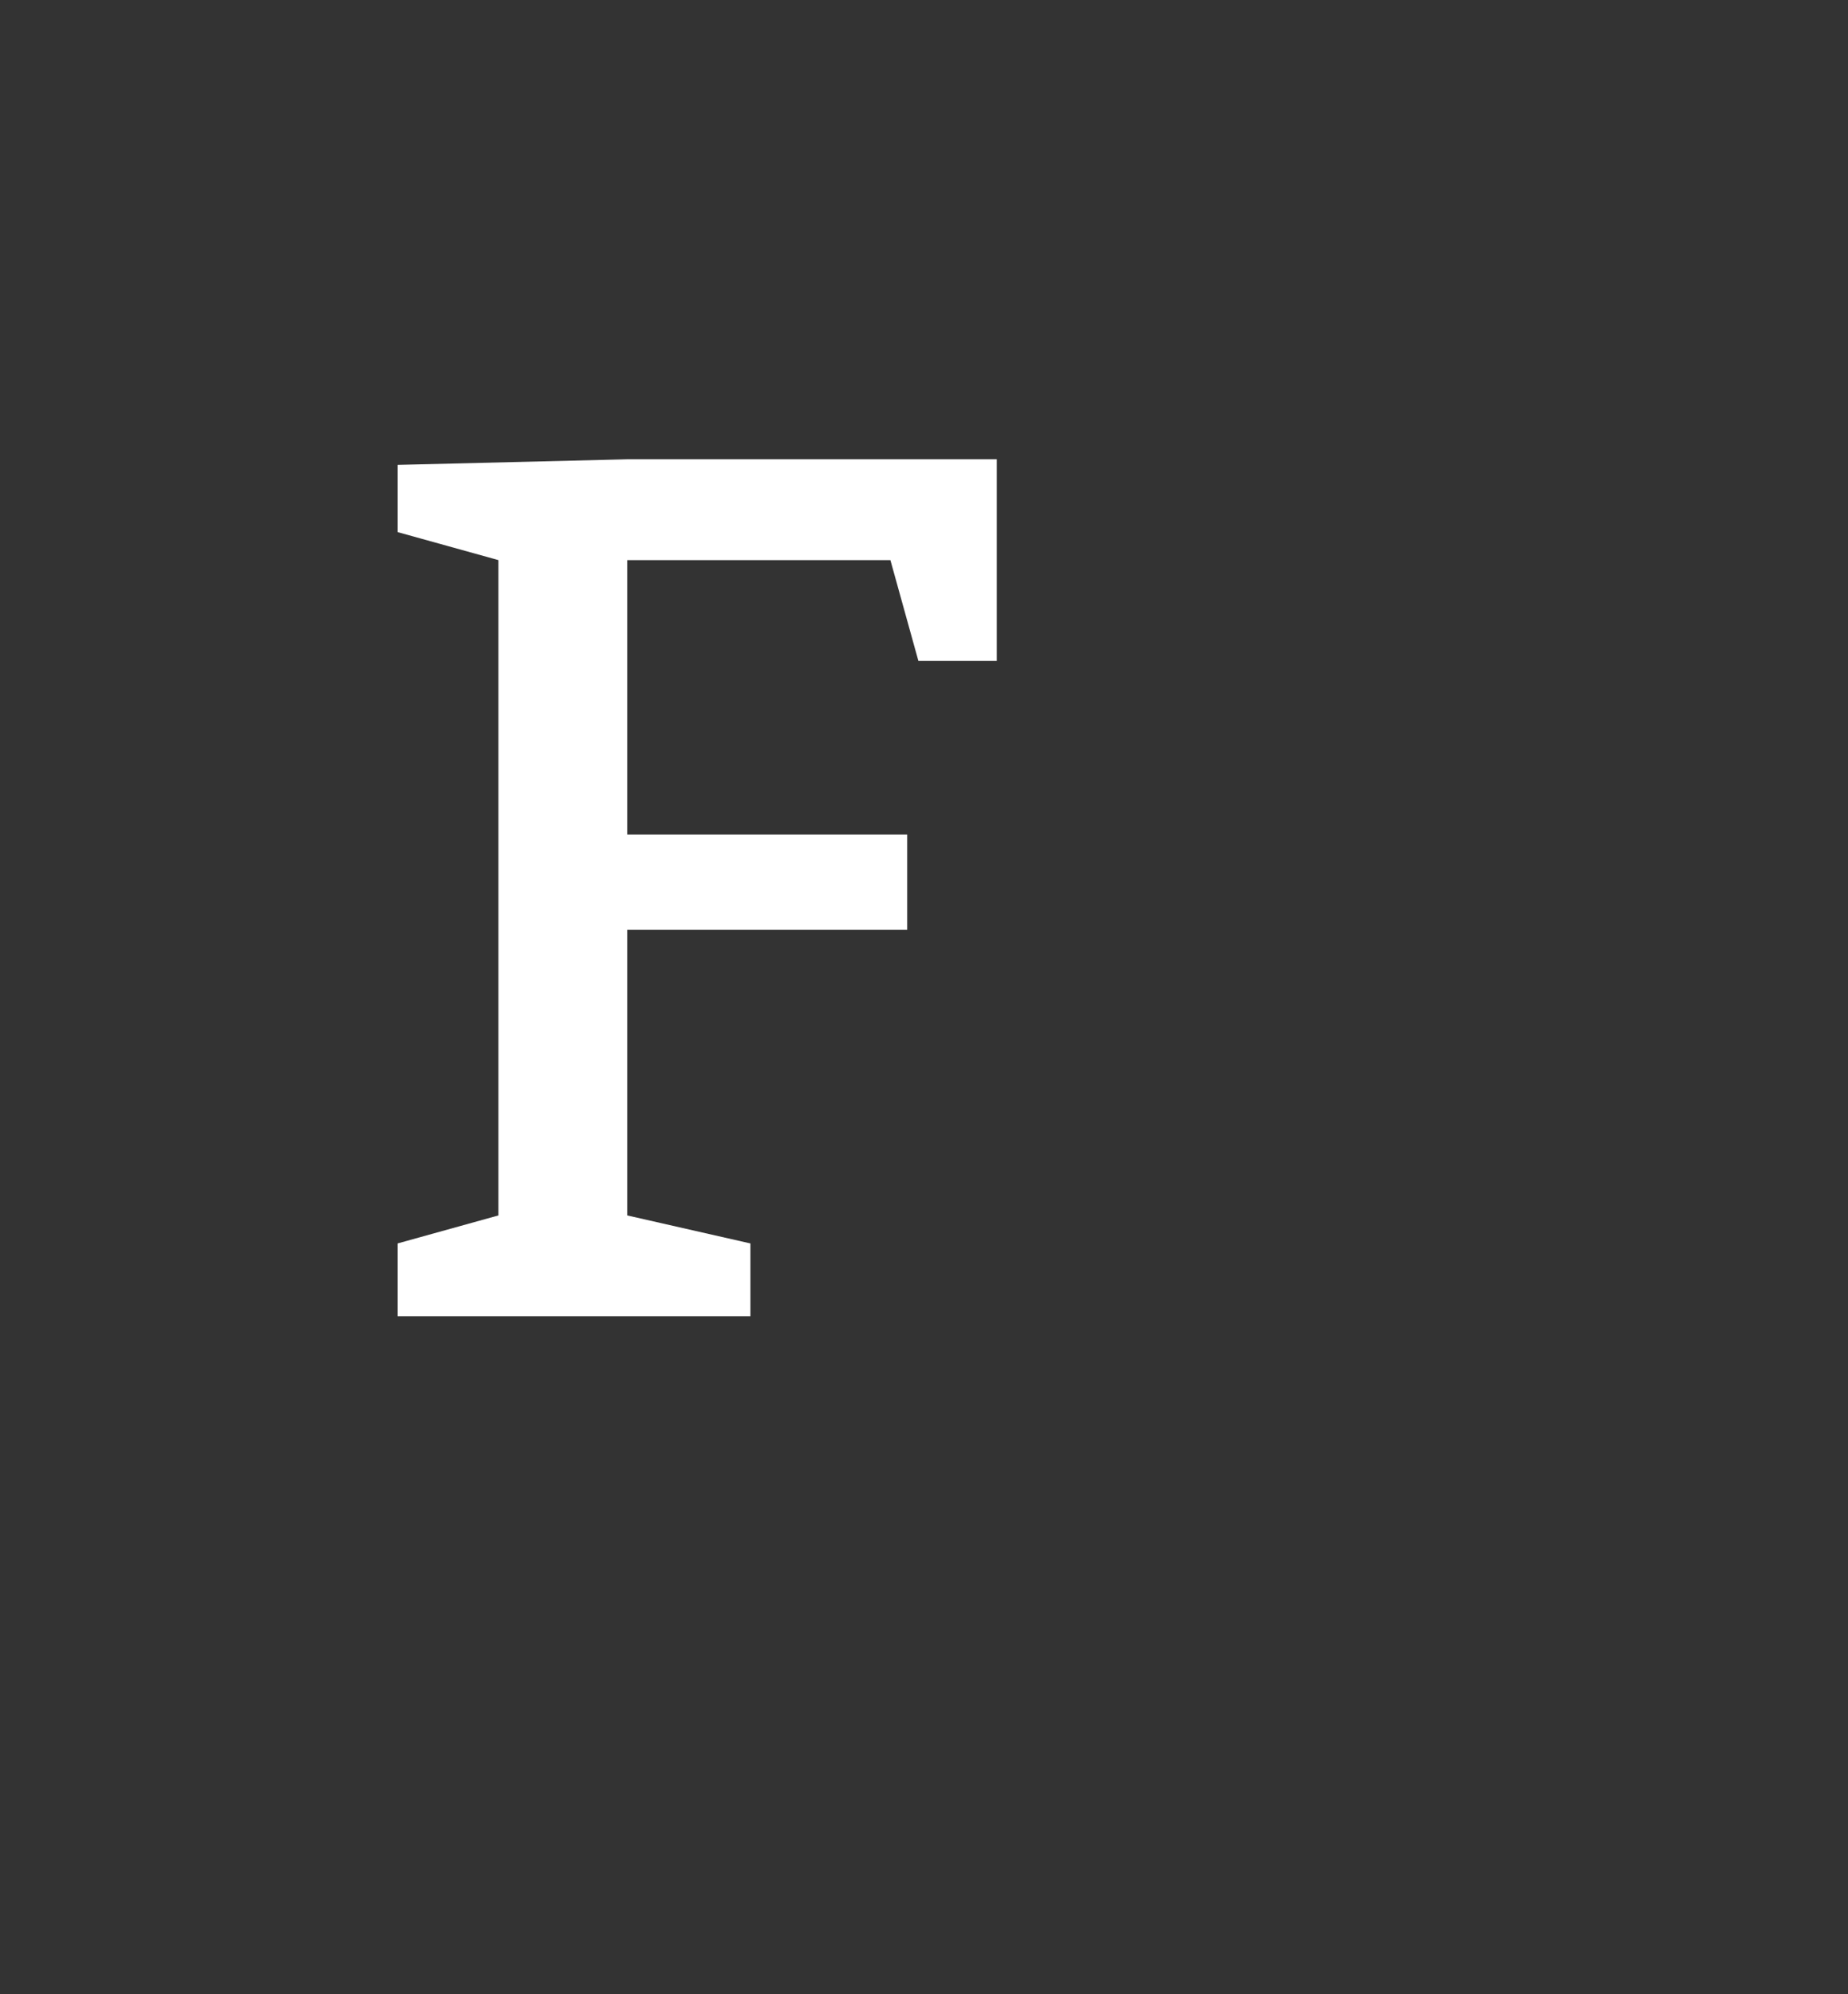 <?xml version="1.0" standalone="no"?><!DOCTYPE svg PUBLIC "-//W3C//DTD SVG 1.1//EN" "http://www.w3.org/Graphics/SVG/1.1/DTD/svg11.dtd"><svg xmlns="http://www.w3.org/2000/svg" version="1.1" width="33px" height="35.6px" viewBox="0 0 33 35.6"><rect x="0" y="0" width="33" height="35.6" fill="#333333" stroke="none"/><desc>F</desc><defs/><g id="Polygon113829"><path d="m15.9 10h-4.7v4.9h5v1.7h-5v5.1l2.2.5v1.3H7.1v-1.3l1.8-.5V10l-1.8-.5V8.3l4.1-.1h6.6v3.6h-1.4l-.5-1.8z" stroke="none" fill="#fff"/></g></svg>